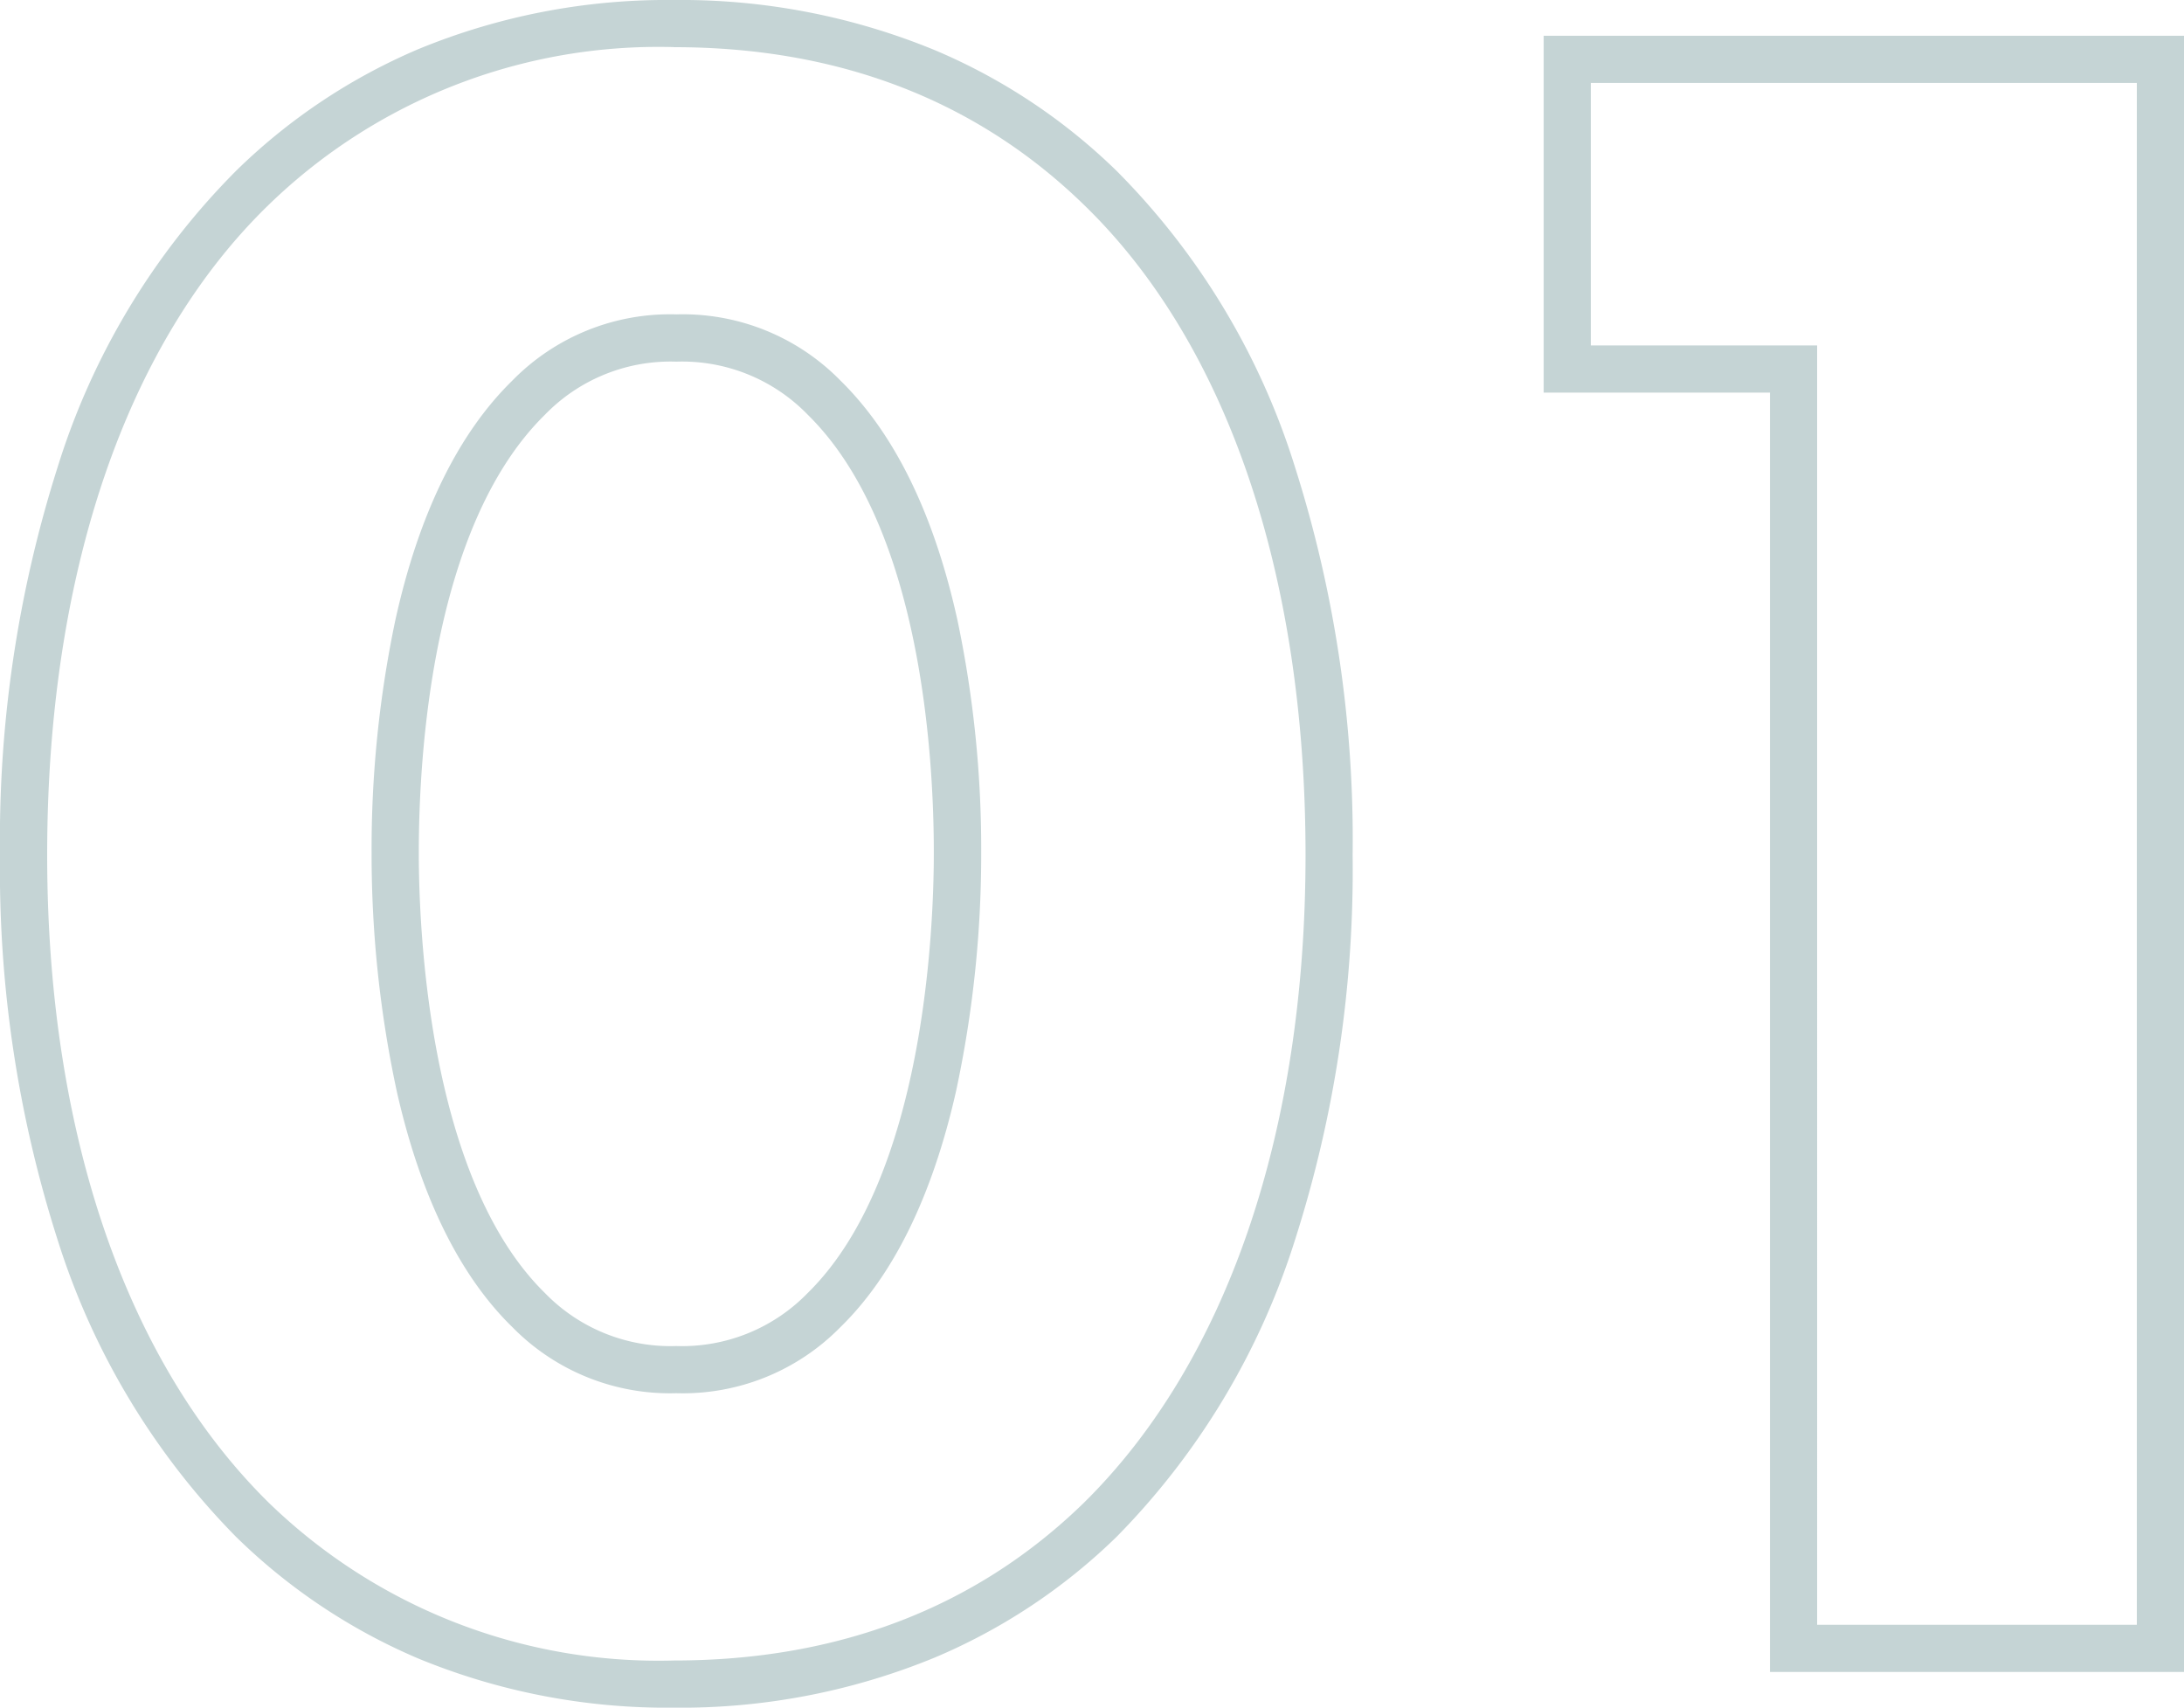 <svg xmlns="http://www.w3.org/2000/svg" width="92.597" height="72.397" viewBox="0 0 92.597 72.397">
  <path id="パス_136209" data-name="パス 136209" d="M-84.739,2.515A27.677,27.677,0,0,1-95.582.429a25.012,25.012,0,0,1-7.732-5.167,31.336,31.336,0,0,1-7.56-12.595,51.469,51.469,0,0,1-2.438-16.3,52.126,52.126,0,0,1,2.437-16.425,30.711,30.711,0,0,1,7.563-12.573,25.009,25.009,0,0,1,7.73-5.165,27.677,27.677,0,0,1,10.843-2.086,28.288,28.288,0,0,1,11.057,2.124,24.883,24.883,0,0,1,7.72,5.129A30.709,30.709,0,0,1-58.4-50.058a52.126,52.126,0,0,1,2.437,16.425,51.469,51.469,0,0,1-2.438,16.3A31.332,31.332,0,0,1-65.958-4.741l0,0A24.883,24.883,0,0,1-73.682.391,28.288,28.288,0,0,1-84.739,2.515Zm0-70.4A23.721,23.721,0,0,0-101.918-61.2c-6.059,5.872-9.394,15.661-9.394,27.564,0,11.745,3.337,21.5,9.4,27.466A23.719,23.719,0,0,0-84.739.515c6.98,0,12.827-2.249,17.379-6.684,6.059-5.967,9.4-15.721,9.4-27.464,0-11.9-3.335-21.692-9.392-27.562C-71.911-65.633-77.758-67.882-84.739-67.882ZM-20.715,1H-38.269V-53.237h-9.595v-15.13h27.149ZM-36.269-1h13.554V-66.367H-45.864v11.13h9.595Zm-48.369-9.817a9.352,9.352,0,0,1-6.949-2.8l-.013-.012c-2.236-2.188-3.879-5.54-4.884-9.962a47.8,47.8,0,0,1-1.073-10.145,47.093,47.093,0,0,1,1-9.822c.988-4.5,2.657-7.926,4.961-10.183l.013-.013a9.352,9.352,0,0,1,6.949-2.8,9.352,9.352,0,0,1,6.949,2.8l.013.013c2.3,2.257,3.973,5.683,4.961,10.183a47.094,47.094,0,0,1,1,9.822,47.8,47.8,0,0,1-1.073,10.145c-1.005,4.422-2.648,7.774-4.884,9.962l-.013.012A9.352,9.352,0,0,1-84.638-10.817Zm-5.569-4.246a7.414,7.414,0,0,0,5.569,2.246,7.414,7.414,0,0,0,5.569-2.246c4.963-4.866,5.349-15.521,5.349-18.671,0-4.006-.521-13.833-5.349-18.57a7.414,7.414,0,0,0-5.569-2.246A7.414,7.414,0,0,0-90.207-52.3c-4.828,4.738-5.349,14.564-5.349,18.57C-95.556-30.583-95.17-19.929-90.207-15.063Z" transform="translate(113.312 69.882)" fill="#c5d4d5"/>
</svg>
